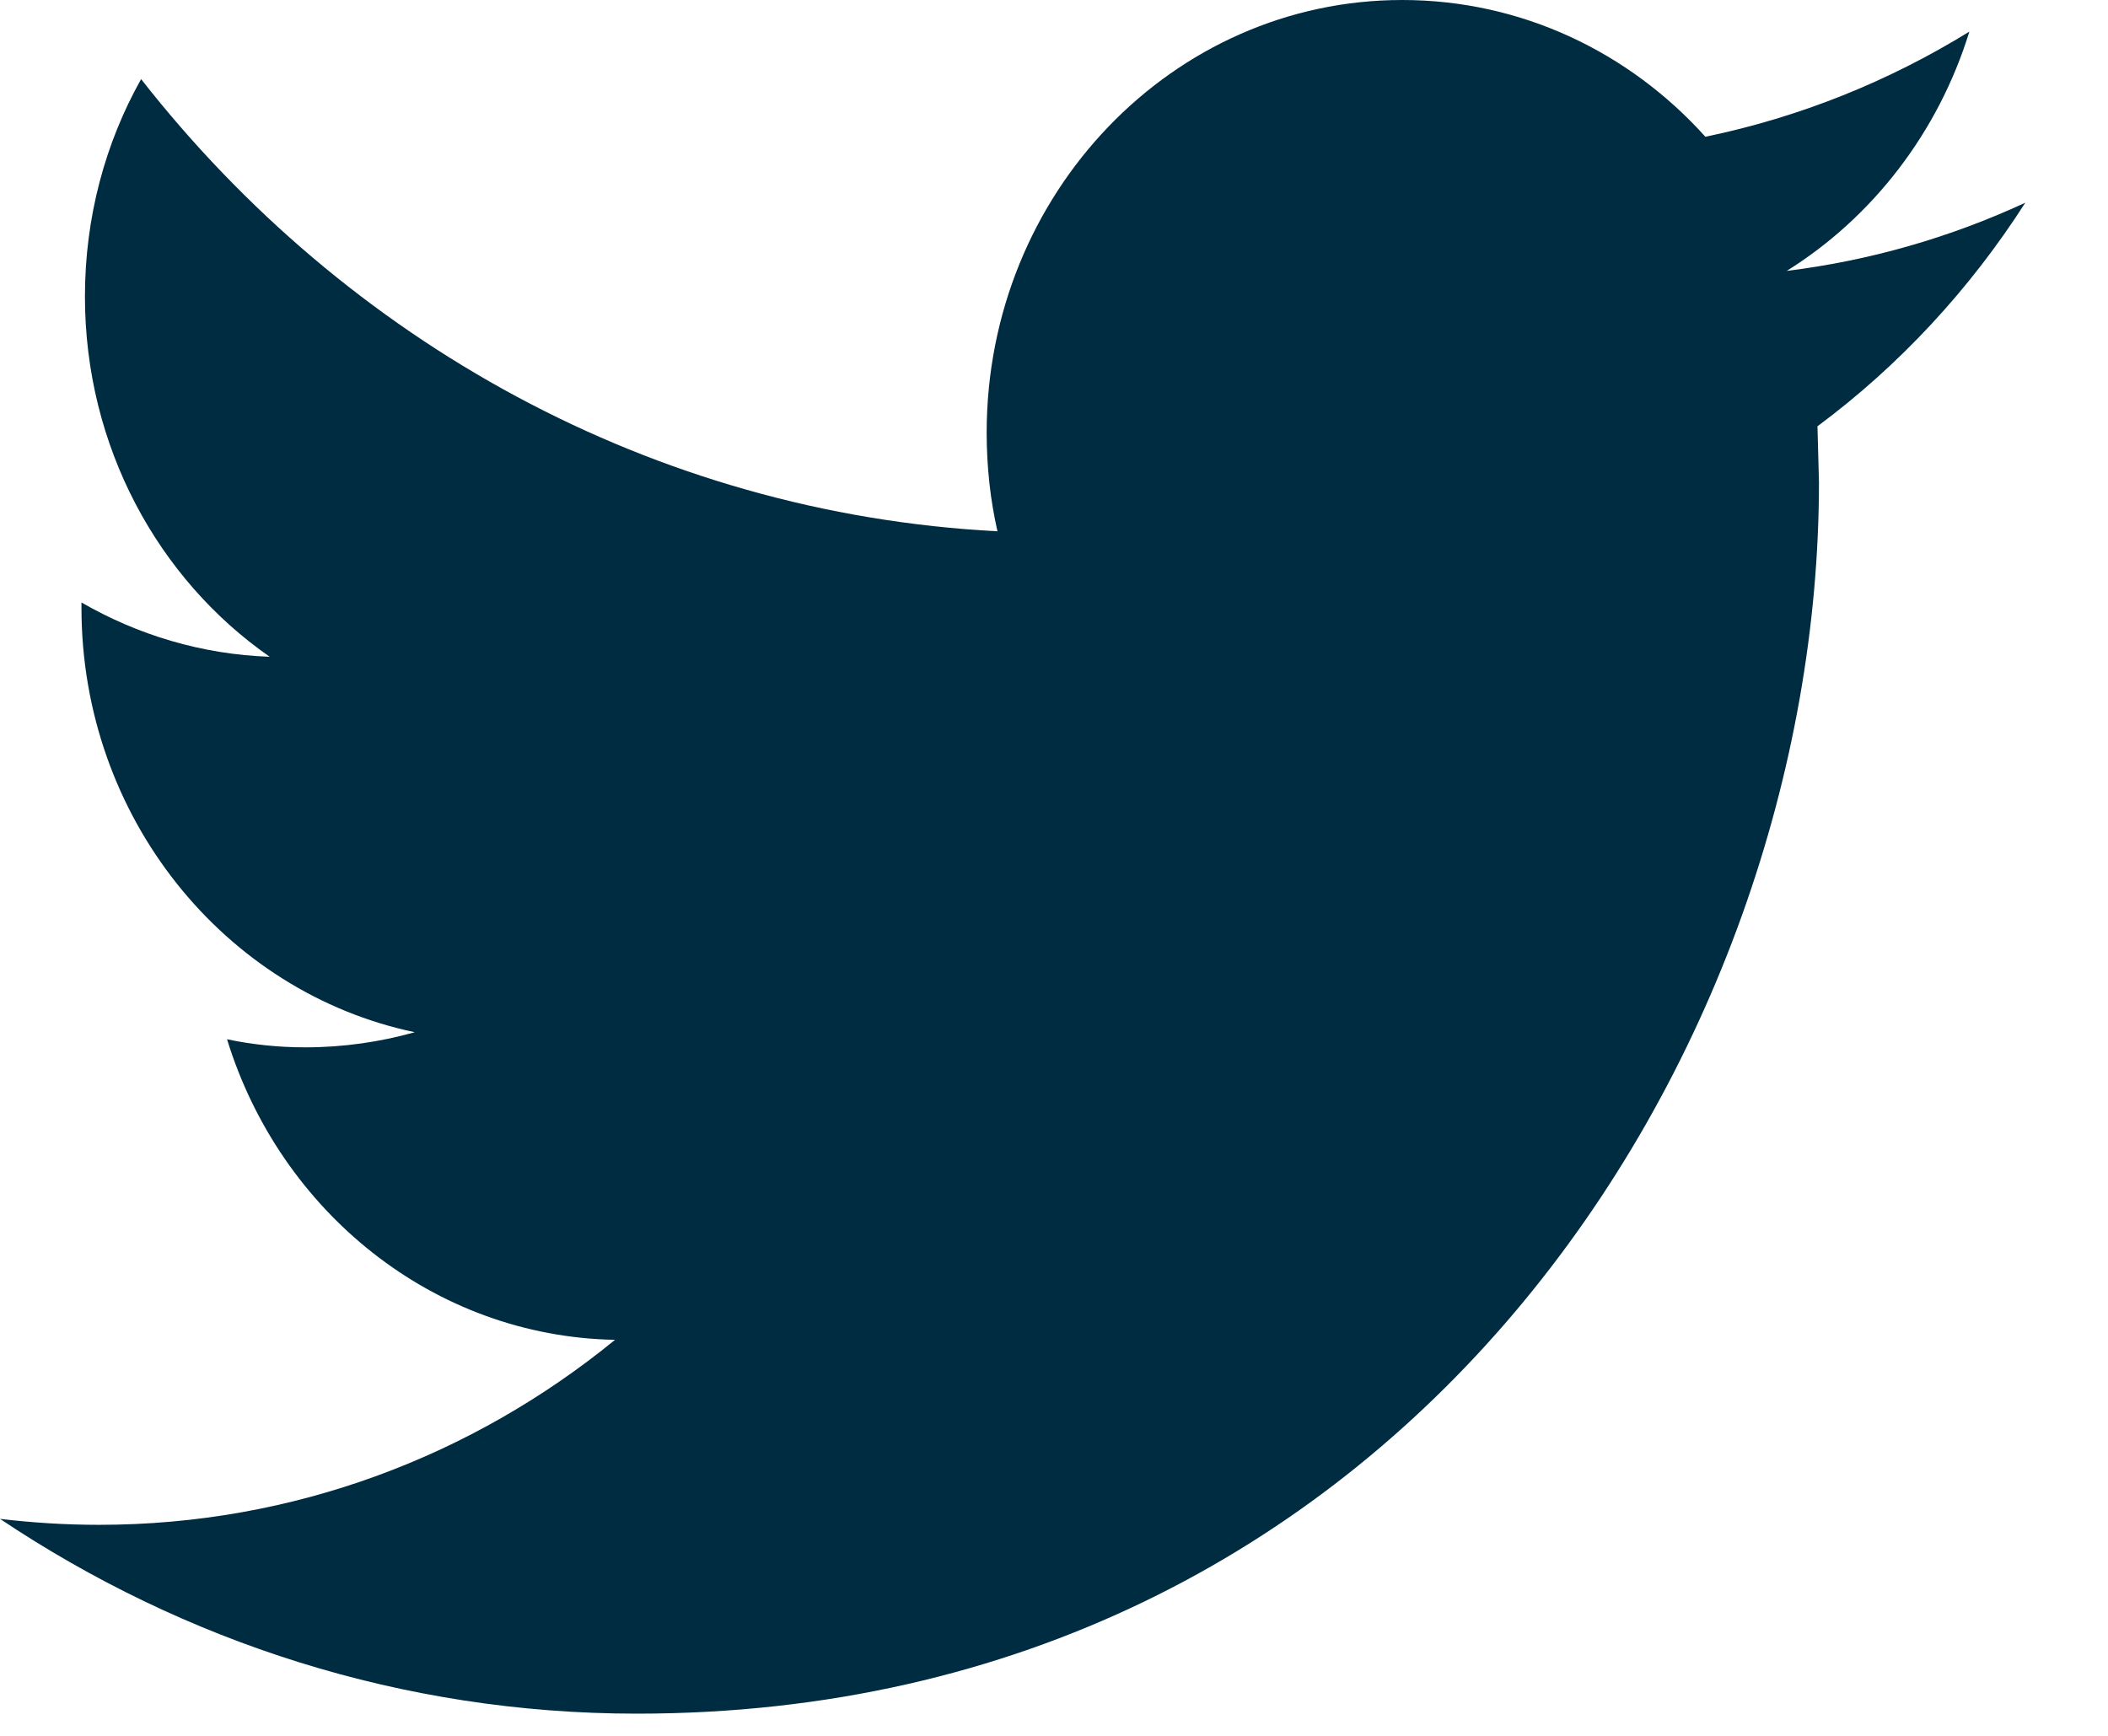 <?xml version="1.0" encoding="UTF-8"?>
<svg width="17px" height="14px" viewBox="0 0 17 14" version="1.1" xmlns="http://www.w3.org/2000/svg" xmlns:xlink="http://www.w3.org/1999/xlink">
    <!-- Generator: Sketch 56 (81588) - https://sketch.com -->
    <title>Group 16</title>
    <desc>Created with Sketch.</desc>
    <g id="Page-1" stroke="none" stroke-width="1" fill="none" fill-rule="evenodd">
        <g id="Group-16" transform="translate(0, -2)">
            <rect id="Rectangle-Copy-42" fill-opacity="0" fill="#D8D8D8" x="0" y="0" width="17" height="17"></rect>
            <path d="M16.333,3.635 C15.732,3.913 15.087,4.101 14.409,4.185 C15.101,3.753 15.631,3.069 15.882,2.255 C15.233,2.655 14.517,2.945 13.753,3.103 C13.142,2.423 12.272,2 11.308,2 C9.457,2 7.957,3.563 7.957,5.489 C7.957,5.763 7.986,6.03 8.044,6.285 C5.259,6.139 2.79,4.749 1.138,2.638 C0.849,3.152 0.685,3.752 0.685,4.392 C0.685,5.603 1.277,6.672 2.175,7.297 C1.626,7.278 1.109,7.12 0.657,6.859 L0.657,6.902 C0.657,8.593 1.813,10.004 3.345,10.325 C3.064,10.404 2.768,10.447 2.462,10.447 C2.245,10.447 2.036,10.425 1.831,10.382 C2.258,11.77 3.495,12.779 4.96,12.806 C3.814,13.742 2.369,14.298 0.799,14.298 C0.529,14.298 0.262,14.281 -2.42295073e-12,14.25 C1.483,15.242 3.244,15.821 5.136,15.821 C11.3,15.821 14.669,10.502 14.669,5.89 L14.657,5.438 C15.316,4.949 15.885,4.335 16.333,3.635 Z" id="Shape" fill="#002C41"></path>
        </g>
    </g>
</svg>